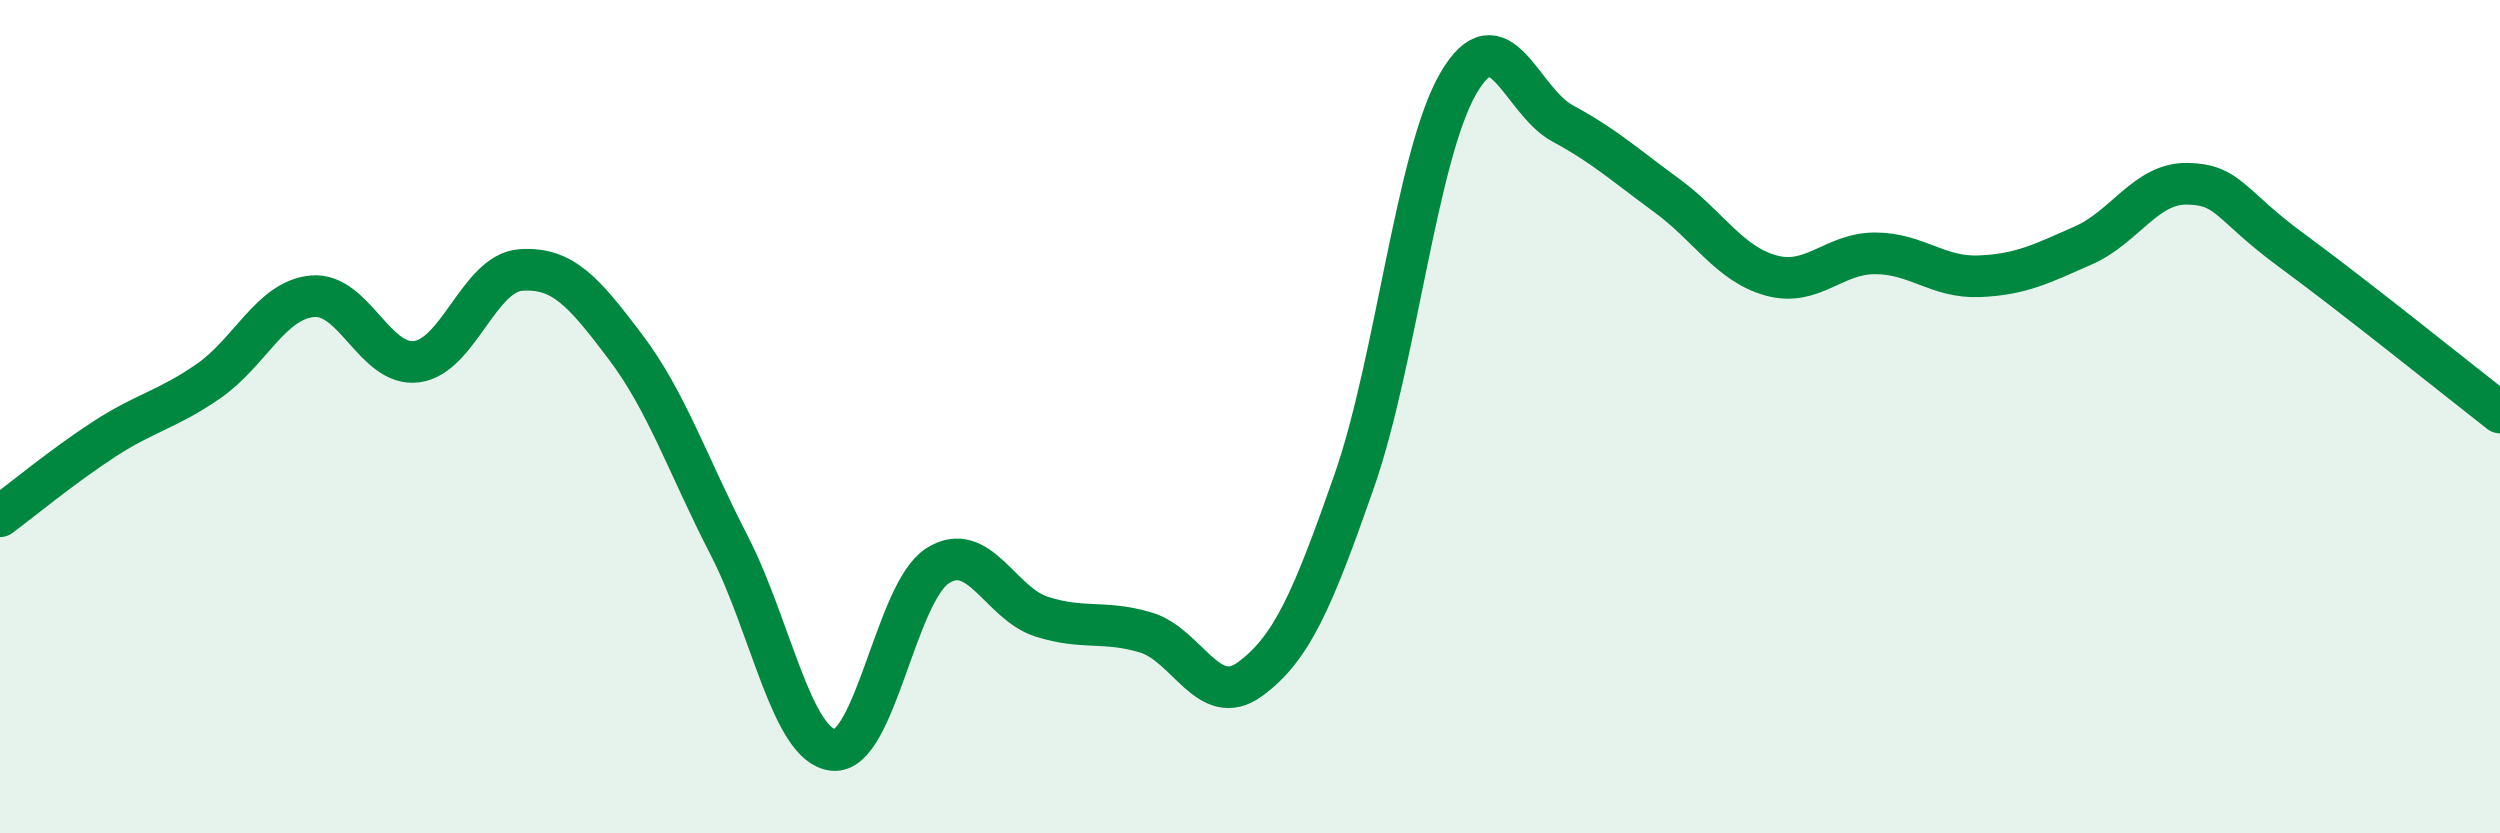 
    <svg width="60" height="20" viewBox="0 0 60 20" xmlns="http://www.w3.org/2000/svg">
      <path
        d="M 0,12.39 C 0.5,12.02 1.5,11.19 2.5,10.54 C 3.5,9.89 4,9.84 5,9.15 C 6,8.46 6.5,7.2 7.5,7.11 C 8.5,7.02 9,8.81 10,8.68 C 11,8.55 11.5,6.55 12.5,6.48 C 13.5,6.41 14,6.99 15,8.31 C 16,9.63 16.5,11.15 17.5,13.09 C 18.5,15.03 19,17.9 20,18 C 21,18.1 21.5,14.22 22.5,13.58 C 23.5,12.94 24,14.48 25,14.8 C 26,15.12 26.5,14.88 27.5,15.18 C 28.5,15.48 29,17.03 30,16.3 C 31,15.57 31.5,14.41 32.5,11.55 C 33.5,8.69 34,3.72 35,2 C 36,0.28 36.5,2.42 37.5,2.96 C 38.5,3.5 39,3.96 40,4.69 C 41,5.42 41.5,6.33 42.5,6.61 C 43.5,6.89 44,6.08 45,6.08 C 46,6.08 46.5,6.67 47.5,6.63 C 48.5,6.59 49,6.33 50,5.89 C 51,5.45 51.5,4.39 52.5,4.41 C 53.5,4.43 53.5,4.91 55,6.01 C 56.5,7.11 59,9.12 60,9.9L60 20L0 20Z"
        fill="#008740"
        opacity="0.1"
        stroke-linecap="round"
        stroke-linejoin="round"
      />
      <path
        d="M 0,12.39 C 0.5,12.02 1.5,11.19 2.5,10.54 C 3.5,9.89 4,9.84 5,9.15 C 6,8.46 6.5,7.2 7.5,7.11 C 8.5,7.02 9,8.81 10,8.68 C 11,8.55 11.5,6.55 12.5,6.48 C 13.5,6.41 14,6.99 15,8.31 C 16,9.63 16.5,11.15 17.5,13.09 C 18.5,15.03 19,17.9 20,18 C 21,18.1 21.5,14.22 22.5,13.58 C 23.5,12.94 24,14.48 25,14.8 C 26,15.12 26.5,14.88 27.5,15.18 C 28.5,15.48 29,17.03 30,16.3 C 31,15.57 31.5,14.41 32.5,11.55 C 33.5,8.69 34,3.72 35,2 C 36,0.28 36.5,2.42 37.5,2.96 C 38.5,3.5 39,3.96 40,4.69 C 41,5.42 41.5,6.33 42.5,6.61 C 43.5,6.89 44,6.08 45,6.08 C 46,6.08 46.5,6.67 47.5,6.63 C 48.5,6.59 49,6.33 50,5.89 C 51,5.45 51.5,4.39 52.5,4.41 C 53.5,4.43 53.5,4.91 55,6.01 C 56.5,7.11 59,9.12 60,9.9"
        stroke="#008740"
        stroke-width="1"
        fill="none"
        stroke-linecap="round"
        stroke-linejoin="round"
      />
    </svg>
  